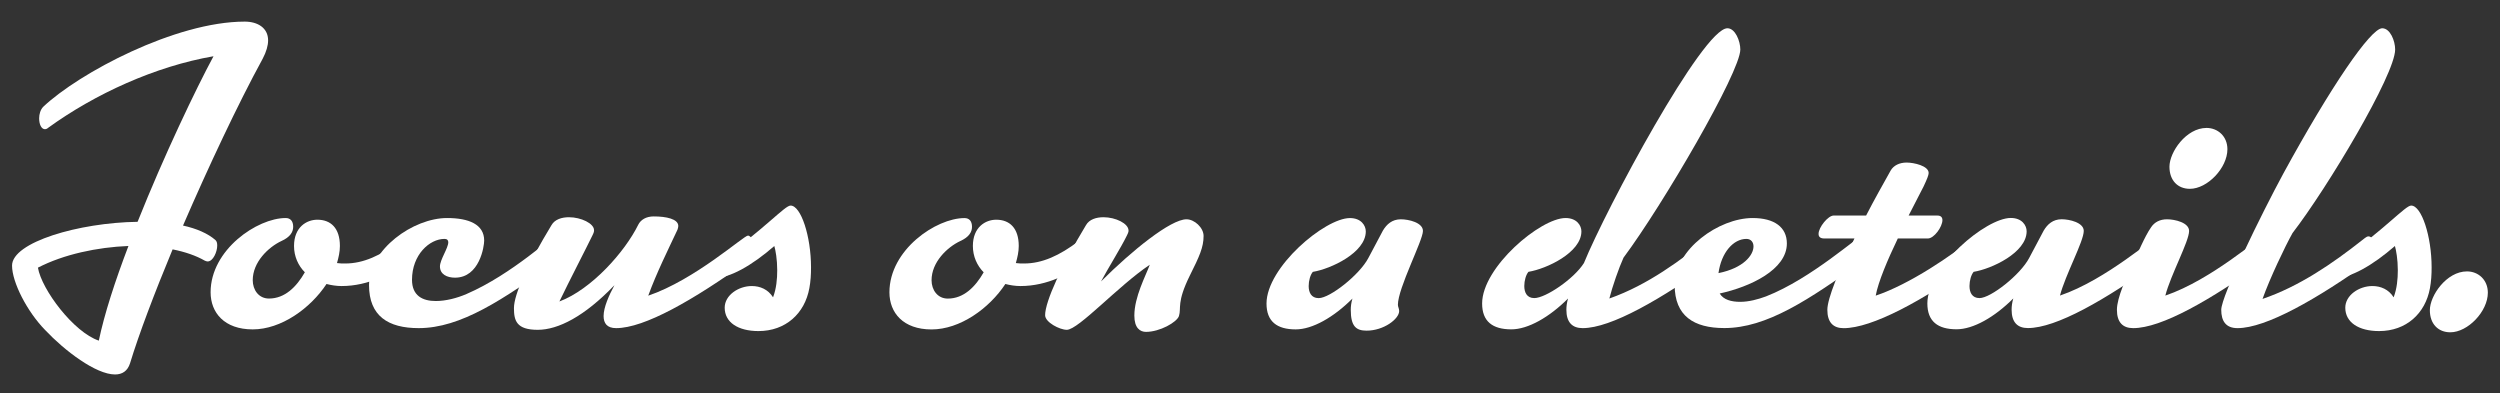 <?xml version="1.0" encoding="utf-8"?>
<!-- Generator: Adobe Illustrator 28.5.0, SVG Export Plug-In . SVG Version: 9.03 Build 54727)  -->
<svg version="1.0" id="レイヤー_1" xmlns="http://www.w3.org/2000/svg" xmlns:xlink="http://www.w3.org/1999/xlink" x="0px"
	 y="0px" viewBox="0 0 713.89 112.28" style="enable-background:new 0 0 713.89 112.28;" xml:space="preserve">
<rect x="0" y="0" width="713.89" height="112.28" fill="#333333" stroke="none"/>
<style type="text/css">
	.st0{fill:#FFFFFF;}
</style>
<g>
	<path class="st0" d="M11.18,33.8c0-1.19,0.36-2.5,1.19-3.33c10.24-9.65,37.75-24.3,57.52-24.3c3.69,0,6.67,1.79,6.67,5.36
		c0,1.43-0.48,3.22-1.55,5.24c-7.15,13.1-15.48,30.85-22.75,47.64c3.81,0.83,7.15,2.26,9.29,4.17c0.36,0.36,0.48,0.83,0.48,1.55
		c0,1.79-1.19,4.53-2.74,4.53c-0.24,0-0.6-0.12-0.83-0.24c-2.5-1.43-5.6-2.5-9.17-3.21c-5.24,12.62-9.65,24.29-12.15,32.51
		c-0.71,2.26-2.26,3.21-4.29,3.21c-5.48,0-14.41-6.79-20.01-12.74C7.73,88.94,3.44,80.6,3.44,75.84c0-6.67,19.06-12.27,35.85-12.5
		c7.5-18.82,16.67-37.99,21.68-47.28c-16.55,2.86-33.82,10.72-47.28,20.48c-0.24,0.24-0.6,0.36-0.83,0.36
		C11.78,36.89,11.18,35.46,11.18,33.8z M10.83,76.43c1.07,6.31,10.24,18.46,17.39,20.84c1.55-7.5,4.64-17.03,8.46-27.03
		C27.74,70.6,18.21,72.62,10.83,76.43z"/>
	<path class="st0" d="M83.96,70.24c0-5.36,3.57-7.5,6.67-7.5c3.81,0,6.43,2.38,6.43,7.5c0,1.67-0.36,3.22-0.83,4.88
		c0.71,0.12,1.55,0.12,2.38,0.12c5.12,0,10.12-2.26,15.6-6.43c1.55-1.19,1.79-1.31,2.02-1.31c0.83,0,1.19,1.55,1.19,3.22
		c0,1.55-0.36,3.21-1.07,3.81c-4.41,3.57-11.08,7.15-18.82,7.15c-1.43,0-2.98-0.24-4.29-0.59C88.6,88.1,80.27,94.06,72.17,94.06
		c-8.1,0-12.03-4.76-12.03-10.6c0-12.15,13.34-21.2,21.44-21.2c1.31,0,2.14,0.83,2.14,2.5c0,1.55-0.95,2.98-3.33,4.05
		c-3.81,1.79-8.22,6.07-8.22,11.2c0,2.74,1.67,5.24,4.64,5.24c4.53,0,7.86-3.33,10.24-7.5C85.15,75.84,83.96,73.22,83.96,70.24z"/>
	<path class="st0" d="M127.66,62.26c6.19,0,10.6,1.79,10.6,6.43c0,1.67-1.31,10.6-8.34,10.6c-2.26,0-4.29-0.95-4.29-3.21
		c0-1.91,2.38-5.24,2.38-6.91c0-0.59-0.36-0.95-1.07-0.95c-4.29,0-9.29,4.53-9.29,11.67c0,4.53,2.98,6.07,6.79,6.07
		c2.86,0,6.07-0.83,8.81-2.02c13.22-5.72,24.77-16.91,25.96-16.91c1.07,0,1.91,2.5,1.91,3.57c0,2.14-0.36,2.74-1.91,3.81
		c-15.6,11.2-27.63,19.29-39.66,19.29c-8.69,0-14.17-3.45-14.17-12.27C105.39,71.19,118.02,62.26,127.66,62.26z"/>
	<path class="st0" d="M215.47,70.72c0,2.14-0.36,2.74-1.91,3.81c-15.6,11.2-29.54,19.17-37.63,19.17c-2.62,0-3.57-1.43-3.57-3.45
		c0-2.5,1.55-5.96,3.1-8.81c-8.57,8.93-16.08,12.74-21.91,12.74c-6.07,0-6.79-2.62-6.79-6.19c0-3.93,3.81-12.27,10.72-23.7
		c0.95-1.67,2.98-2.26,5-2.26c3.45,0,7.15,1.79,7.15,3.69c0,0.36,0,0.59-0.48,1.55c-1.55,3.22-6.67,13.1-9.41,18.82
		c9.17-3.45,18.7-14.17,22.51-21.91c0.71-1.43,2.26-2.38,4.41-2.38c3.57,0,7.03,0.71,7.03,2.74c0,0.36-0.12,0.71-0.24,1.07
		c-2.62,5.6-5.96,12.27-8.34,18.82c13.34-4.53,27.27-17.15,28.46-17.15C214.63,67.26,215.47,69.64,215.47,70.72z"/>
	<path class="st0" d="M231.12,82.27c-1.31,7.26-6.79,12.27-14.53,12.27c-5.84,0-9.65-2.5-9.65-6.67c0-3.57,3.93-6.19,7.74-6.19
		c2.38,0,4.64,0.95,6.07,3.22c0.95-2.5,1.19-5.24,1.19-7.74c0-3.1-0.48-5.72-0.83-6.91c-6.43,5.6-12.74,9.17-17.27,9.17
		c-1.79,0-2.74-0.24-2.74-0.83c0-0.71,1.31-1.91,4.05-3.81c13.34-9.53,18.94-16.08,20.6-16.08c2.98,0,5.84,8.81,5.84,17.63
		C231.6,78.34,231.48,80.36,231.12,82.27z"/>
	<path class="st0" d="M277.81,70.24c0-5.36,3.57-7.5,6.67-7.5c3.81,0,6.43,2.38,6.43,7.5c0,1.67-0.36,3.22-0.83,4.88
		c0.71,0.12,1.55,0.12,2.38,0.12c5.12,0,10.12-2.26,15.6-6.43c1.55-1.19,1.79-1.31,2.02-1.31c0.83,0,1.19,1.55,1.19,3.22
		c0,1.55-0.36,3.21-1.07,3.81c-4.41,3.57-11.08,7.15-18.82,7.15c-1.43,0-2.98-0.24-4.29-0.59c-4.64,7.03-12.98,12.98-21.08,12.98
		c-8.1,0-12.03-4.76-12.03-10.6c0-12.15,13.34-21.2,21.44-21.2c1.31,0,2.14,0.83,2.14,2.5c0,1.55-0.95,2.98-3.33,4.05
		c-3.81,1.79-8.22,6.07-8.22,11.2c0,2.74,1.67,5.24,4.64,5.24c4.53,0,7.86-3.33,10.24-7.5C279,75.84,277.81,73.22,277.81,70.24z"/>
	<path class="st0" d="M323.92,90.13c0-5.36,3.22-11.31,4.41-14.53c-8.93,5.95-20.37,18.58-23.7,18.58c-2.02,0-6.19-2.14-6.19-4.17
		c0-3.93,4.76-14.29,11.67-25.72c0.95-1.67,2.98-2.26,5-2.26c3.45,0,7.15,1.79,7.15,3.81c0,0.24,0,0.48-0.48,1.43
		c-1.55,3.22-5.48,9.53-7.38,13.1c8.81-8.81,19.89-17.75,24.41-17.75c2.26,0,4.88,2.38,4.88,4.76c0,3.22-1.19,5.84-3.93,11.31
		c-3.81,7.74-2.38,9.17-3.1,11.55c-0.6,1.79-5.48,4.53-9.41,4.53C325.58,94.77,323.92,93.7,323.92,90.13z"/>
	<path class="st0" d="M390.25,94.42c-2.98,0-4.53-1.19-4.53-5.95c0-0.95,0.12-2.02,0.48-3.22c-5.36,5.36-11.43,8.81-16.2,8.81
		c-5.36,0-8.34-2.26-8.34-7.38c0-10.36,16.67-24.41,23.82-24.41c3.21,0,4.53,2.14,4.53,3.81c0,6.07-10,10.72-15.12,11.55
		c-0.71,0.83-1.19,2.5-1.19,4.05c0,1.79,0.71,3.45,2.86,3.45c3.22,0,11.67-6.67,14.17-11.43l4.17-7.86
		c1.07-1.79,2.62-3.22,5.12-3.22c2.26,0,6.31,0.95,6.31,3.33c0,2.74-7.15,16.32-7.15,21.08c0,0.6,0.36,1.07,0.36,1.79
		C399.54,91.08,395.13,94.42,390.25,94.42z"/>
	<path class="st0" d="M488.97,67.62c1.19,0,2.14,2.02,2.14,3.93c0,1.07-0.36,2.14-1.19,2.74c-15.6,11.2-29.89,19.41-37.99,19.41
		c-2.98,0-4.64-1.67-4.64-5.24c0-0.95,0.12-2.02,0.48-3.22c-5.36,5.36-11.43,8.81-16.2,8.81c-5.36,0-8.34-2.26-8.34-7.38
		c0-10.36,16.67-24.41,23.82-24.41c3.21,0,4.53,2.14,4.53,3.81c0,6.07-10,10.72-15.12,11.55c-0.71,0.83-1.19,2.5-1.19,4.05
		c0,1.79,0.71,3.45,2.86,3.45c3.22,0,11.31-5.48,14.17-10c6.31-15.48,33.94-67.05,40.97-67.05c2.26,0,3.69,3.69,3.69,6.07
		c0,6.43-22.15,44.42-33.35,59.43c-1.31,2.86-3.21,8.34-4.05,11.67c11.2-3.93,20.6-11.2,27.63-16.67
		C487.66,68.22,488.14,67.62,488.97,67.62z"/>
	<path class="st0" d="M500.48,62.26c6.19,0,9.77,2.62,9.77,7.26c0,7.5-10.48,12.39-19.18,14.29c1.07,1.79,3.34,2.38,5.84,2.38
		c2.5,0,5.12-0.71,7.38-1.55c13.1-5.12,26.56-17.51,27.75-17.51c1.07,0,1.91,2.38,1.91,3.45c0,2.14-0.36,2.86-1.91,3.93
		c-15.6,11.2-27.63,19.17-39.66,19.17c-8.69,0-14.17-3.45-14.17-12.27C478.21,71.19,490.84,62.26,500.48,62.26z M500.72,70.36
		c0-1.19-0.71-2.14-2.02-2.14c-3.69,0-7.15,3.81-7.98,9.77C497.87,76.55,500.72,72.86,500.72,70.36z"/>
	<path class="st0" d="M539.9,48.68c0.83-1.43,2.5-2.26,4.53-2.26c2.14,0,6.31,0.95,6.31,2.98c0,0.6-0.48,1.79-1.43,3.81l-4.29,8.34
		h8.22c0.95,0,1.43,0.48,1.43,1.31c0,1.91-2.38,5.24-4.17,5.24h-8.57c-2.86,5.95-5.6,12.39-6.31,16.32
		c9.65-3.21,22.03-11.67,27.75-16.43c0.36-0.24,0.71-0.36,0.95-0.36c1.07,0,1.67,1.55,1.67,3.33c0,1.55-0.48,3.1-1.43,3.81
		c-15.6,11.2-30.01,18.94-38.11,18.94c-2.98,0-4.64-1.67-4.64-5.24c0-3.22,3.33-11.31,7.74-20.37h-8.58c-1.19,0-1.67-0.48-1.67-1.31
		c0-1.91,2.74-5.24,4.29-5.24h9.29C535.14,57.14,537.64,52.73,539.9,48.68z"/>
	<path class="st0" d="M563.59,77.62c-0.71,0.83-1.19,2.5-1.19,4.05c0,1.79,0.71,3.45,2.86,3.45c3.21,0,11.67-6.67,14.17-11.43
		l4.17-7.86c1.07-1.79,2.62-3.22,5.12-3.22c2.26,0,6.31,0.95,6.31,3.33c0,2.98-5.24,12.5-6.79,18.46
		c13.34-4.53,27.27-17.15,28.46-17.15c1.07,0,1.9,2.38,1.9,3.45c0,2.14-0.36,2.74-1.9,3.81c-15.6,11.2-29.54,19.17-37.63,19.17
		c-2.98,0-4.64-1.67-4.64-5.24c0-0.95,0.12-2.02,0.48-3.22c-5.36,5.36-11.43,8.81-16.2,8.81c-5.36,0-8.34-2.26-8.34-7.38
		c0-10.36,16.67-24.41,23.82-24.41c3.22,0,4.53,2.14,4.53,3.81C578.71,72.15,568.71,76.79,563.59,77.62z"/>
	<path class="st0" d="M648.68,70.72c0,2.14-0.36,2.74-1.91,3.81c-15.6,11.2-29.54,19.17-37.63,19.17c-2.98,0-4.64-1.67-4.64-5.24
		c0-3.45,2.74-9.41,4.41-12.86c1.43-2.98,3.45-7.98,5.36-10.72c0.95-1.43,2.5-2.26,4.53-2.26c2.26,0,6.31,0.95,6.31,3.33
		c0,2.98-5.24,12.5-6.79,18.46c13.34-4.53,27.27-17.15,28.46-17.15C647.84,67.26,648.68,69.64,648.68,70.72z M636.05,42.61
		c0,5.36-5.72,11.31-10.72,11.31c-3.45,0-5.83-2.38-5.83-6.31c0-4.17,4.76-11.08,10.6-11.08C633.31,36.54,636.05,38.92,636.05,42.61
		z"/>
	<path class="st0" d="M676.33,67.5c1.19,0,2.02,1.91,2.02,3.81c0,1.19-0.36,2.38-1.19,2.98c-15.6,11.2-30.13,19.41-38.23,19.41
		c-3.33,0-4.64-2.03-4.64-5.24c0-3.93,11.43-27.27,17.75-38.94c13.46-24.65,24.89-41.45,28.22-41.45c2.26,0,3.69,3.57,3.69,6.07
		c0,7.15-19.29,39.42-29.3,52.4c-2.14,3.81-6.55,13.1-8.57,18.82c10.48-3.57,20.01-10.12,28.46-16.79
		C675.85,67.5,676.09,67.5,676.33,67.5z"/>
	<path class="st0" d="M693.89,82.27c-1.31,7.26-6.79,12.27-14.53,12.27c-5.84,0-9.65-2.5-9.65-6.67c0-3.57,3.93-6.19,7.74-6.19
		c2.38,0,4.65,0.95,6.07,3.22c0.95-2.5,1.19-5.24,1.19-7.74c0-3.1-0.48-5.72-0.83-6.91c-6.43,5.6-12.74,9.17-17.27,9.17
		c-1.79,0-2.74-0.24-2.74-0.83c0-0.71,1.31-1.91,4.05-3.81c13.34-9.53,18.94-16.08,20.6-16.08c2.98,0,5.84,8.81,5.84,17.63
		C694.37,78.34,694.25,80.36,693.89,82.27z"/>
	<path class="st0" d="M710.42,83.58c0,5.36-5.72,11.31-10.72,11.31c-3.45,0-5.84-2.38-5.84-6.31c0-4.17,4.76-11.08,10.6-11.08
		C707.68,77.5,710.42,79.89,710.42,83.58z"/>
</g>
</svg>
